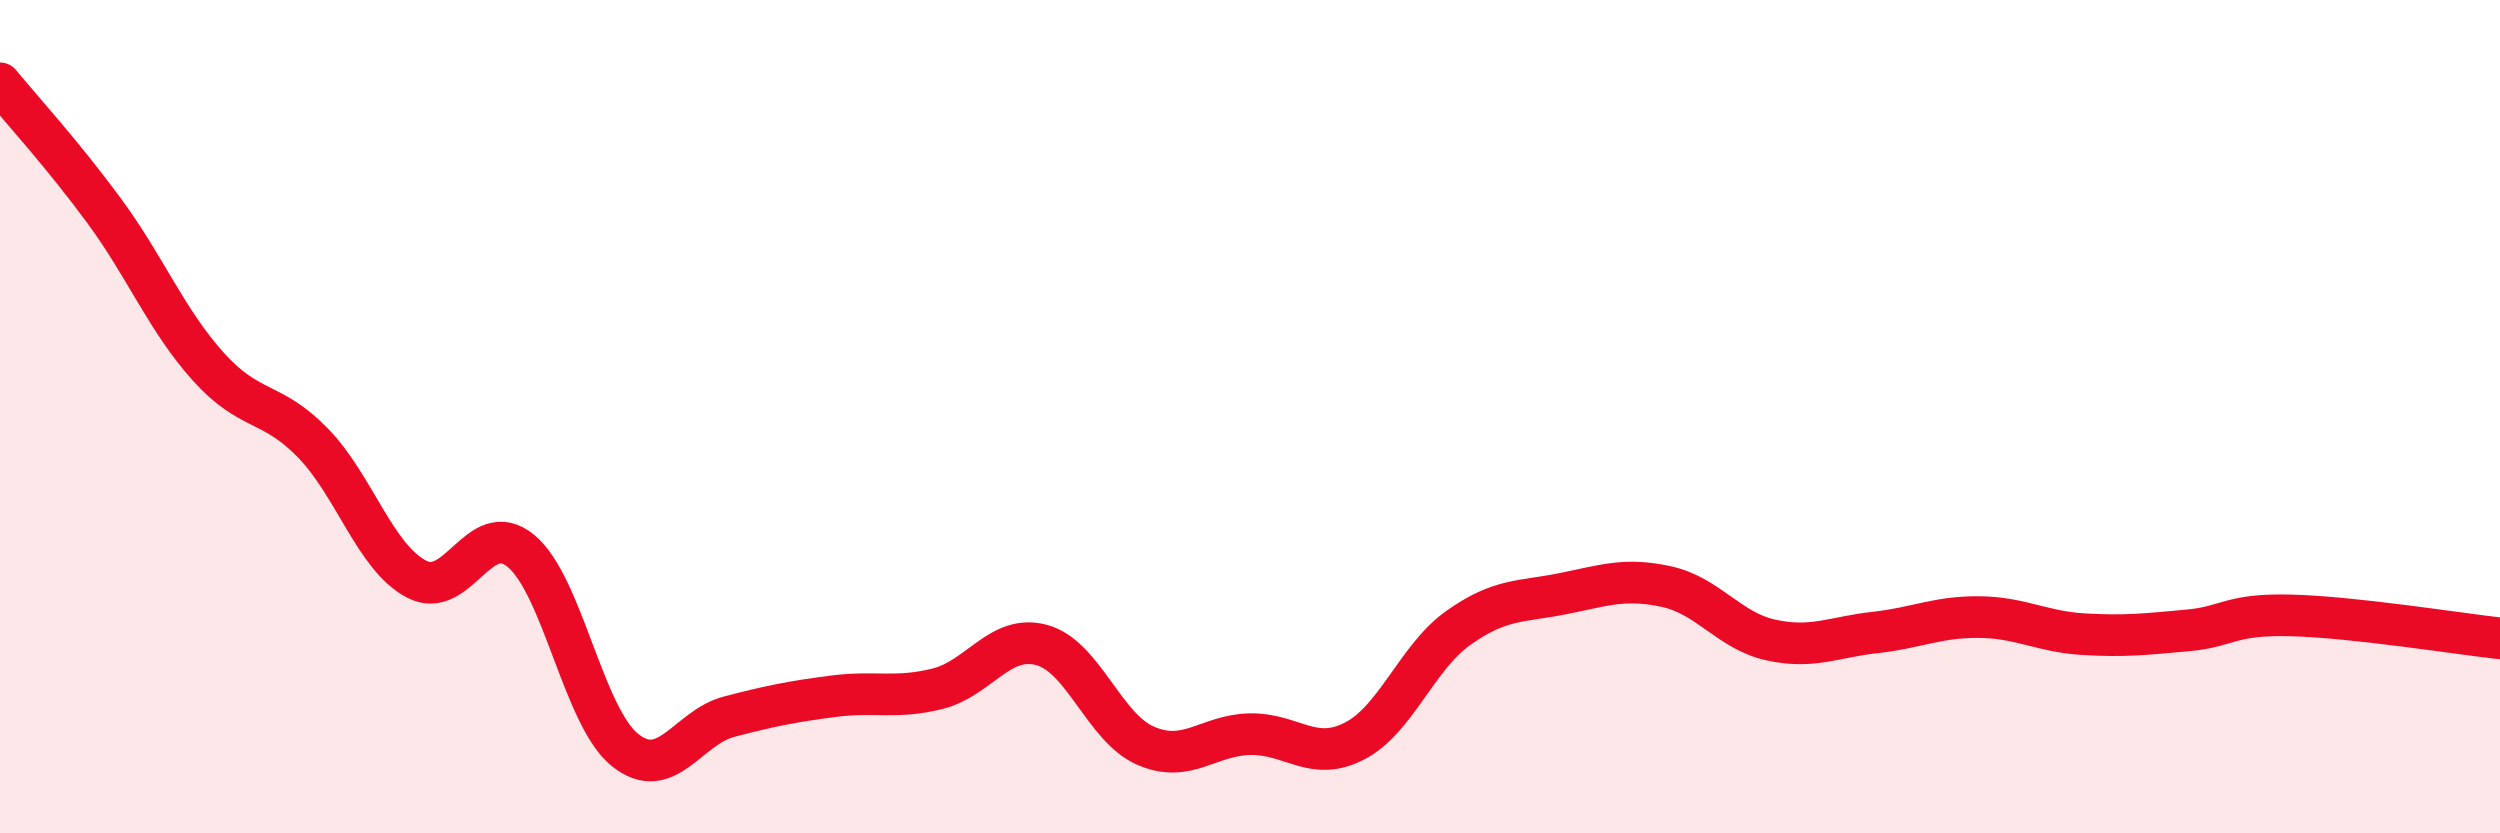 
    <svg width="60" height="20" viewBox="0 0 60 20" xmlns="http://www.w3.org/2000/svg">
      <path
        d="M 0,2 C 0.5,2.61 1.5,3.7 2.5,5.06 C 3.5,6.42 4,7.69 5,8.8 C 6,9.91 6.5,9.6 7.5,10.62 C 8.5,11.64 9,13.38 10,13.9 C 11,14.42 11.5,12.4 12.5,13.22 C 13.5,14.04 14,17.2 15,18 C 16,18.8 16.5,17.46 17.5,17.2 C 18.5,16.94 19,16.84 20,16.71 C 21,16.58 21.5,16.78 22.5,16.53 C 23.5,16.28 24,15.21 25,15.48 C 26,15.75 26.5,17.47 27.5,17.9 C 28.5,18.33 29,17.64 30,17.62 C 31,17.6 31.5,18.3 32.5,17.79 C 33.5,17.28 34,15.78 35,15.07 C 36,14.36 36.5,14.45 37.5,14.25 C 38.5,14.05 39,13.86 40,14.08 C 41,14.3 41.5,15.14 42.5,15.36 C 43.5,15.58 44,15.29 45,15.18 C 46,15.07 46.5,14.8 47.5,14.81 C 48.5,14.82 49,15.16 50,15.22 C 51,15.28 51.5,15.22 52.5,15.13 C 53.5,15.04 53.5,14.73 55,14.77 C 56.5,14.81 59,15.21 60,15.32L60 20L0 20Z"
        fill="#EB0A25"
        opacity="0.1"
        stroke-linecap="round"
        stroke-linejoin="round"
      />
      <path
        d="M 0,2 C 0.5,2.61 1.5,3.7 2.5,5.06 C 3.5,6.42 4,7.69 5,8.8 C 6,9.91 6.5,9.6 7.5,10.62 C 8.5,11.64 9,13.38 10,13.9 C 11,14.42 11.5,12.4 12.5,13.22 C 13.5,14.04 14,17.2 15,18 C 16,18.8 16.5,17.46 17.5,17.2 C 18.5,16.94 19,16.84 20,16.71 C 21,16.58 21.5,16.78 22.5,16.53 C 23.5,16.28 24,15.21 25,15.48 C 26,15.75 26.5,17.47 27.5,17.9 C 28.5,18.33 29,17.64 30,17.62 C 31,17.6 31.5,18.3 32.5,17.79 C 33.5,17.28 34,15.78 35,15.07 C 36,14.36 36.5,14.45 37.5,14.25 C 38.5,14.05 39,13.86 40,14.08 C 41,14.3 41.5,15.14 42.5,15.36 C 43.5,15.58 44,15.29 45,15.18 C 46,15.07 46.5,14.8 47.5,14.81 C 48.5,14.82 49,15.16 50,15.22 C 51,15.28 51.5,15.22 52.5,15.13 C 53.5,15.04 53.5,14.73 55,14.77 C 56.5,14.81 59,15.21 60,15.32"
        stroke="#EB0A25"
        stroke-width="1"
        fill="none"
        stroke-linecap="round"
        stroke-linejoin="round"
      />
    </svg>
  